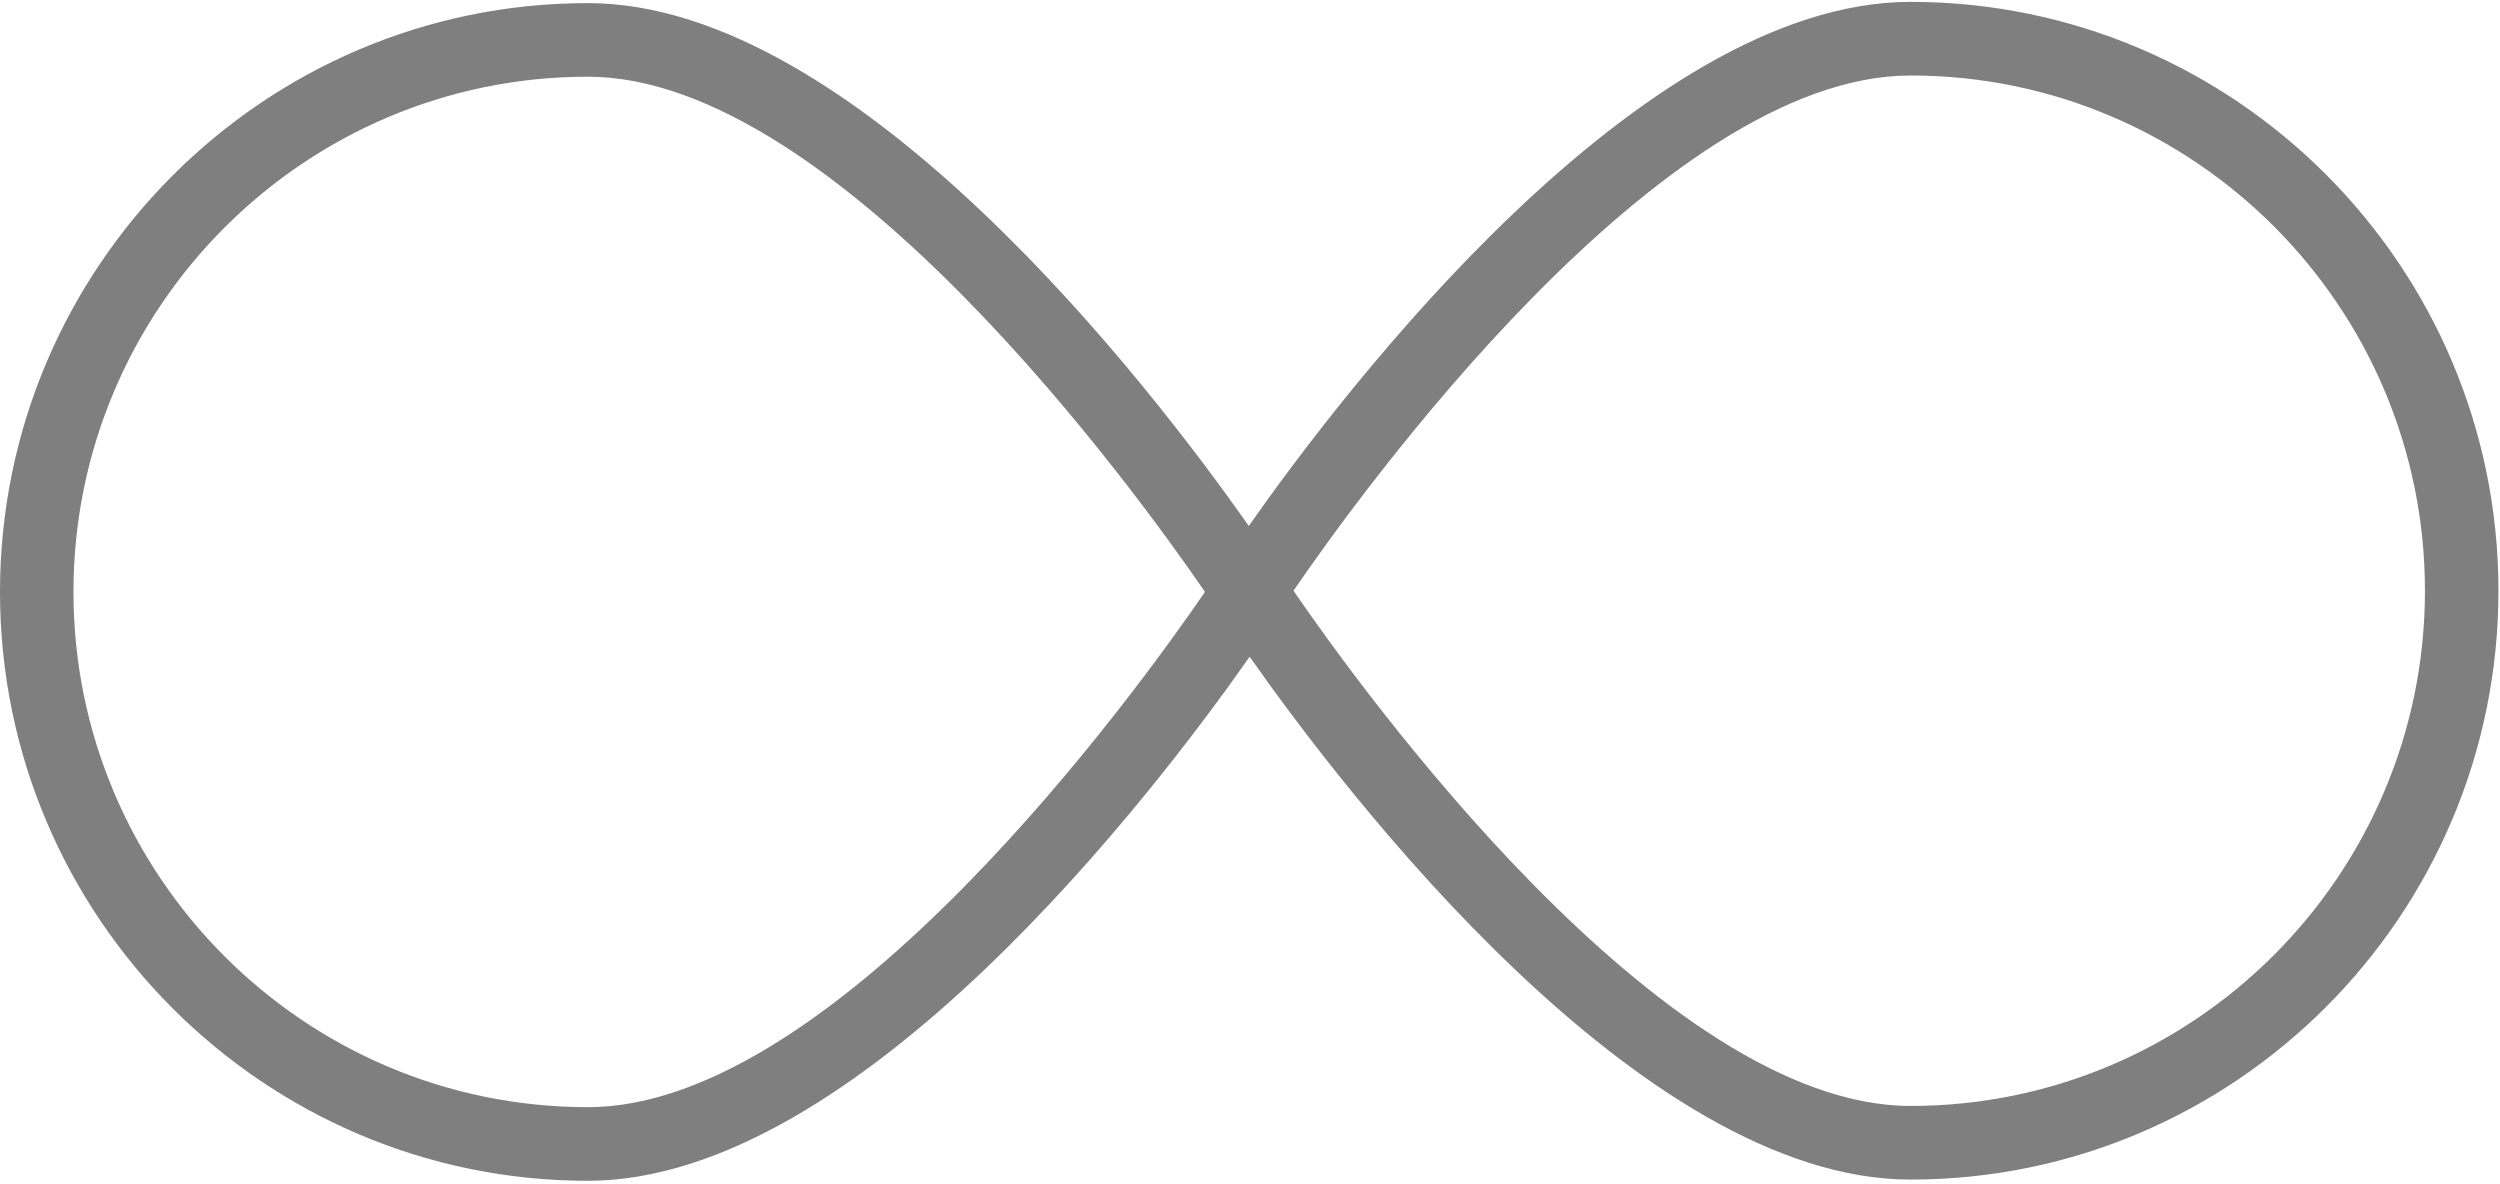 <svg width="95" height="45" viewBox="0 0 95 45" xmlns="http://www.w3.org/2000/svg"><title>infinite-symbol-</title><path d="M72.602.071c-10.29 0-21.55 14.784-25.148 19.915C43.822 14.813 32.598.118 22.339.118 10.022.118 0 10.156 0 22.493 0 34.831 10.022 44.87 22.339 44.87c10.29 0 21.55-14.783 25.148-19.914 3.632 5.173 14.856 19.868 25.115 19.868 12.317 0 22.339-10.038 22.339-22.376C94.94 10.11 84.919.071 72.6.071zM22.339 42.072c-10.778 0-19.547-8.782-19.547-19.579 0-10.796 8.769-19.578 19.547-19.578 9.479 0 20.915 15.882 23.45 19.578-2.535 3.697-13.971 19.58-23.45 19.58zm50.263-.046c-9.479 0-20.915-15.883-23.45-19.579 2.533-3.696 13.97-19.578 23.45-19.578 10.778 0 19.546 8.782 19.546 19.578 0 10.797-8.768 19.579-19.546 19.579z" fill="#010002" fill-rule="evenodd" opacity=".5"/></svg>